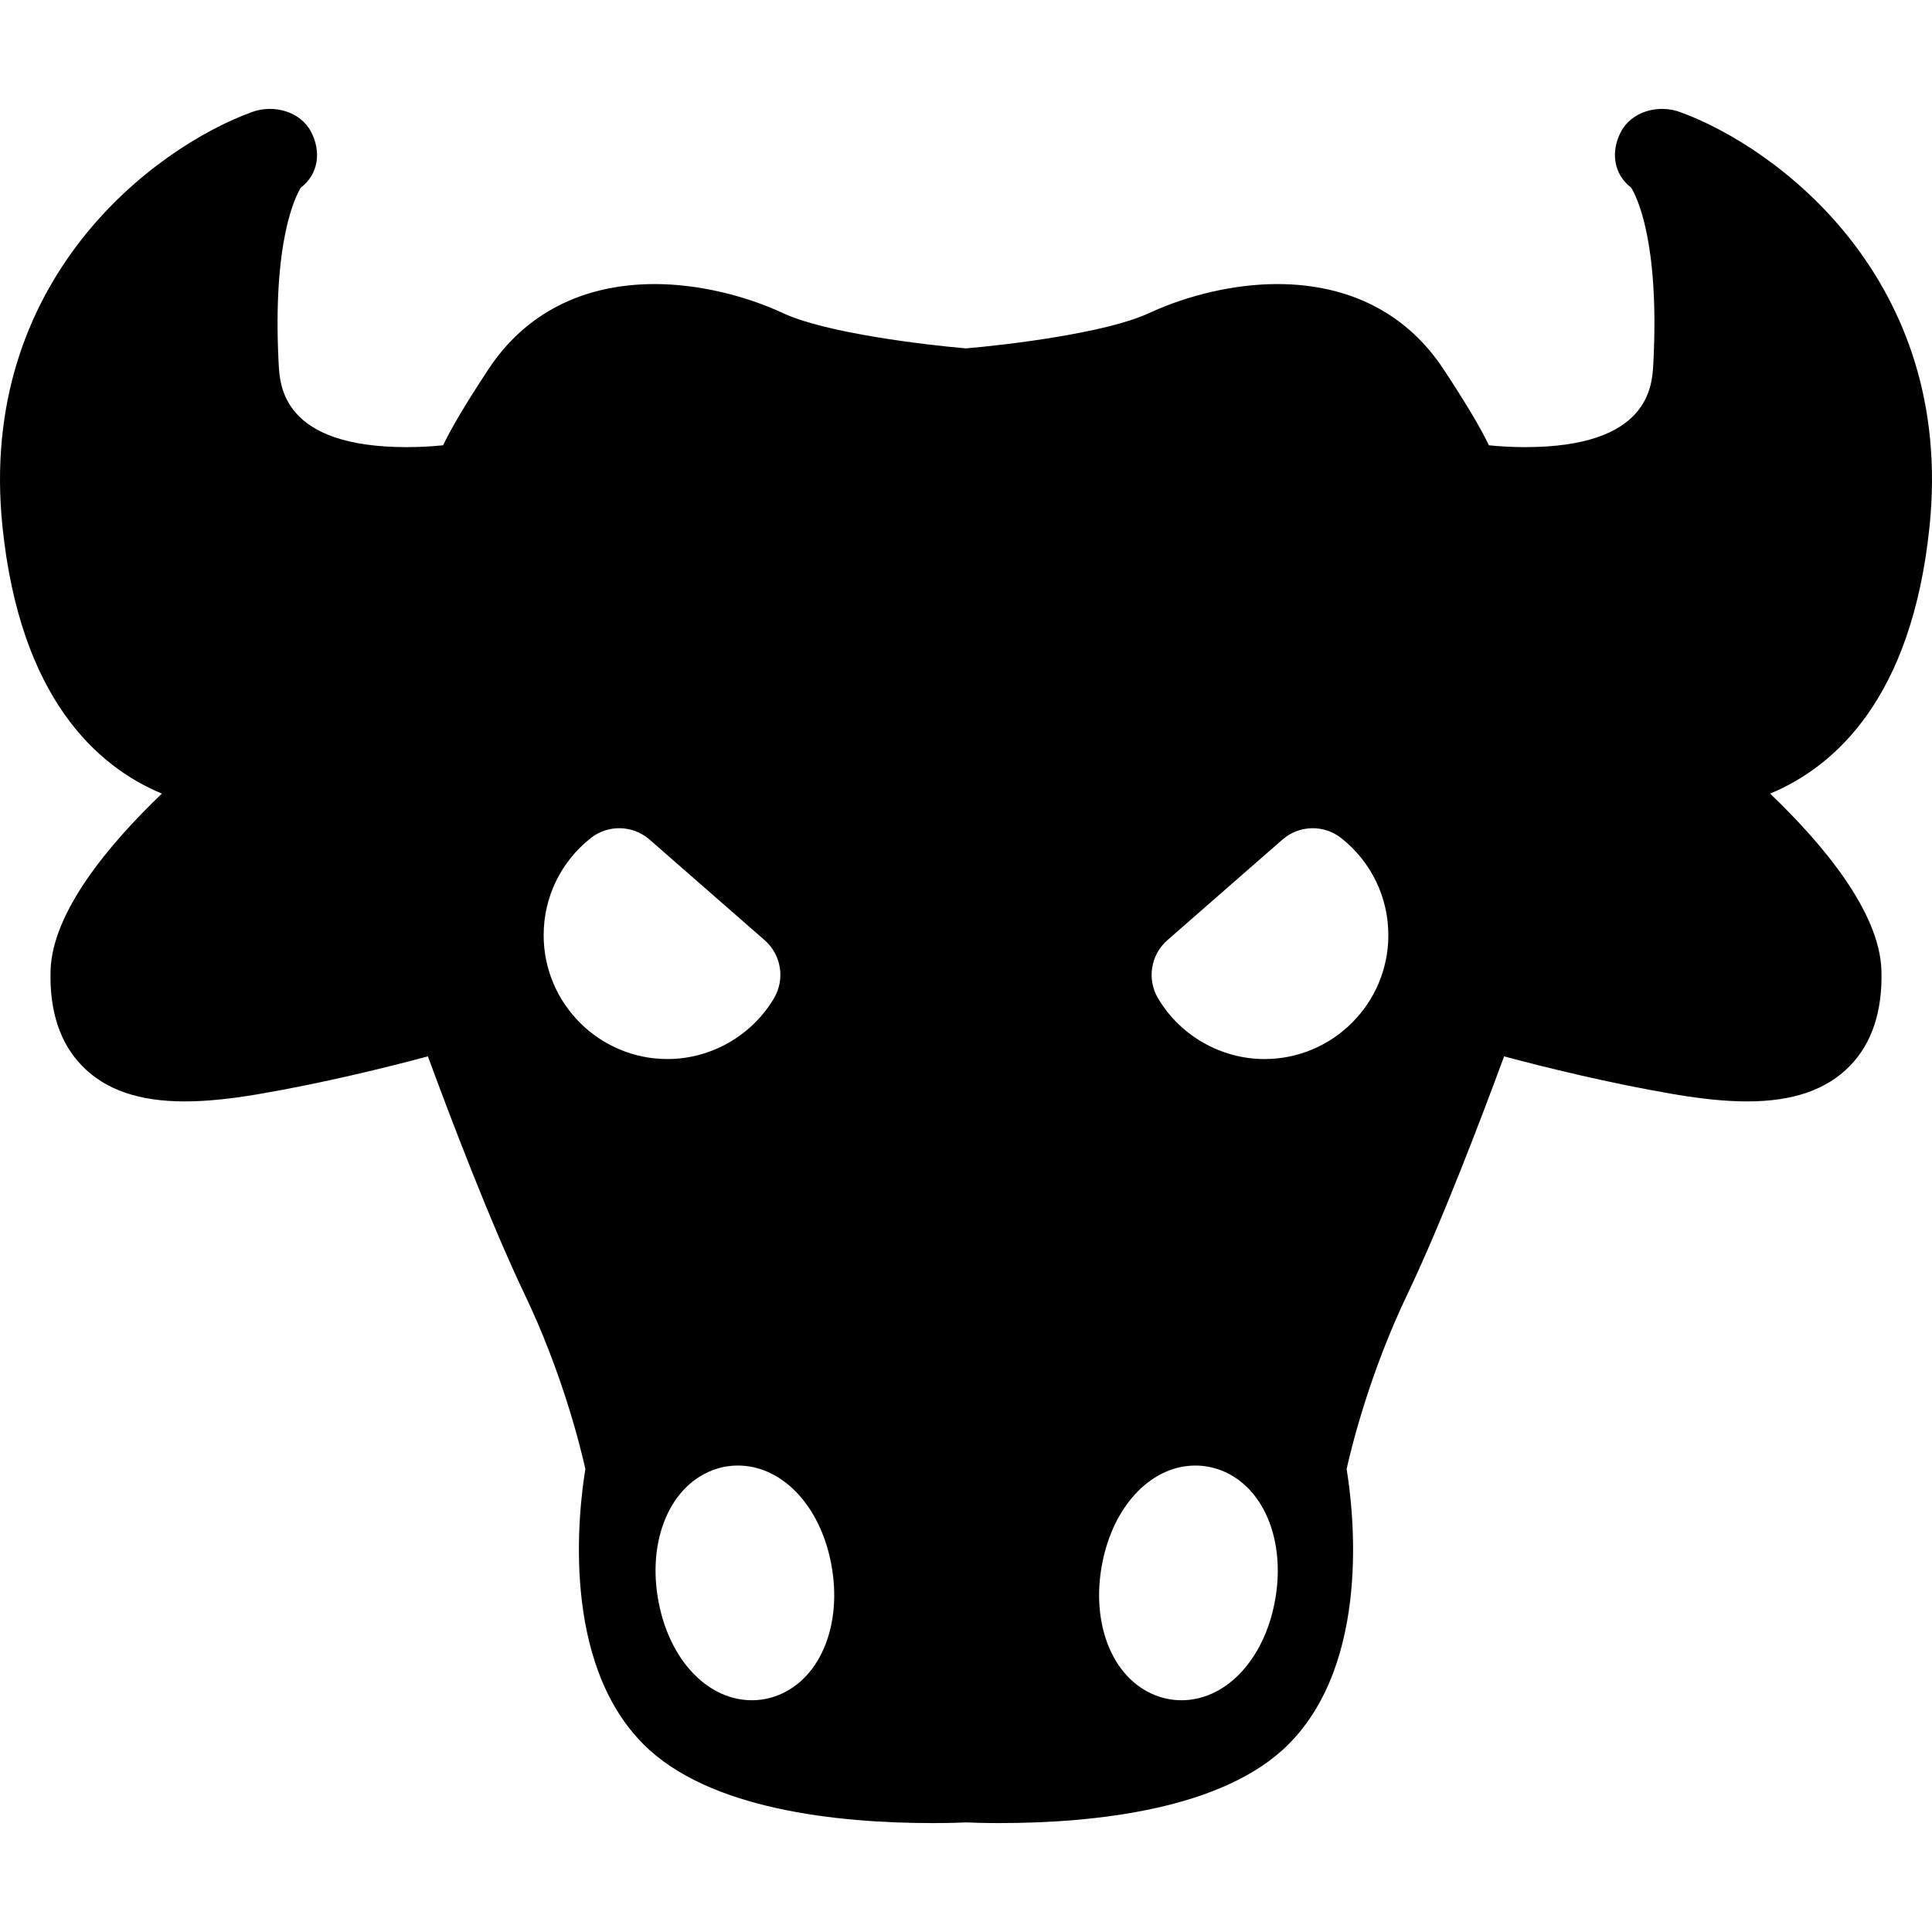 <?xml version="1.0" encoding="UTF-8"?> <!-- Generator: Adobe Illustrator 17.1.0, SVG Export Plug-In . SVG Version: 6.00 Build 0) --> <svg xmlns="http://www.w3.org/2000/svg" xmlns:xlink="http://www.w3.org/1999/xlink" id="Capa_1" x="0px" y="0px" viewBox="0 0 209.841 209.841" style="enable-background:new 0 0 209.841 209.841;" xml:space="preserve"> <path d="M209.572,57.2c2.769-26.837-16.525-41.194-27.115-45.036c-2.348-0.854-5.24-0.063-6.402,2.151 c-1.134,2.159-0.801,4.6,1.106,6.064c0.551,0.879,3.108,5.73,2.413,19.117c-0.129,2.48-0.472,9.068-13.929,9.069 c-1.472,0-2.825-0.09-3.93-0.199c-0.958-1.999-2.528-4.618-4.927-8.261c-3.986-6.053-10.233-9.252-18.067-9.252 c-4.531,0-9.622,1.157-13.968,3.175c-4.647,2.158-15.527,3.447-19.834,3.811c-4.307-0.363-15.186-1.652-19.833-3.811 c-4.346-2.018-9.437-3.175-13.968-3.175c-7.834,0-14.081,3.199-18.067,9.252c-2.398,3.643-3.969,6.262-4.927,8.26 c-1.105,0.11-2.459,0.2-3.931,0.2c-13.456,0-13.799-6.589-13.928-9.069c-0.695-13.387,1.862-18.238,2.413-19.117 c1.907-1.465,2.24-3.905,1.106-6.064c-1.162-2.213-4.052-3.005-6.402-2.151C16.794,16.006-2.5,30.364,0.269,57.201 c1.917,18.574,10.217,26.042,17.313,28.996c-5.747,5.5-11.913,12.858-12.091,19.237c-0.122,4.396,1.028,7.871,3.418,10.328 c2.53,2.602,6.182,3.866,11.162,3.866c2.265,0,4.865-0.256,7.949-0.781c7.076-1.203,14.068-2.938,18.456-4.111 c2.317,6.301,6.745,17.98,10.533,25.902c4.03,8.428,5.999,16.358,6.571,18.911c-0.758,4.617-2.663,20.931,6.328,29.921 c7.059,7.06,20.983,8.542,31.421,8.542c1.762,0,3.044-0.05,3.591-0.075c0.548,0.025,1.83,0.075,3.591,0.075 c10.438,0,24.363-1.482,31.422-8.542c8.991-8.99,7.086-25.303,6.328-29.921c0.573-2.558,2.541-10.485,6.571-18.911 c3.788-7.922,8.216-19.602,10.533-25.902c4.388,1.173,11.38,2.907,18.456,4.111c3.084,0.525,5.685,0.781,7.949,0.781 c4.981,0,8.632-1.265,11.162-3.866c2.39-2.457,3.54-5.932,3.418-10.329c-0.178-6.378-6.344-13.736-12.091-19.236 C199.356,83.243,207.655,75.776,209.572,57.2z M59.048,101.576c0-4.129,1.861-7.971,5.106-10.541 c1.889-1.498,4.578-1.432,6.396,0.154l12.501,10.928c1.815,1.588,2.239,4.245,1.008,6.318c-2.416,4.065-6.846,6.591-11.561,6.591 C65.082,115.027,59.048,108.992,59.048,101.576z M84.468,184.142c-0.899,0.35-1.843,0.527-2.804,0.527 c-4.59,0-8.599-3.99-9.976-9.93c-1.582-6.824,0.796-13.147,5.654-15.034c0.901-0.351,1.845-0.527,2.804-0.527 c4.59,0,8.599,3.99,9.976,9.929C91.704,175.932,89.326,182.255,84.468,184.142z M138.298,174.74c-1.377,5.938-5.386,9.93-9.976,9.93 c0,0,0,0-0.001,0c-0.96-0.001-1.903-0.178-2.804-0.528c-4.857-1.886-7.235-8.209-5.653-15.034c1.377-5.938,5.386-9.929,9.976-9.929 c0.959,0,1.902,0.177,2.803,0.526C137.502,161.592,139.88,167.915,138.298,174.74z M137.343,115.027 c-4.715,0-9.145-2.525-11.561-6.591c-1.231-2.073-0.808-4.73,1.008-6.318l12.501-10.928c1.817-1.586,4.506-1.652,6.396-0.154 c3.245,2.57,5.106,6.412,5.106,10.541C150.793,108.992,144.759,115.027,137.343,115.027z"></path> <g> </g> <g> </g> <g> </g> <g> </g> <g> </g> <g> </g> <g> </g> <g> </g> <g> </g> <g> </g> <g> </g> <g> </g> <g> </g> <g> </g> <g> </g> </svg> 